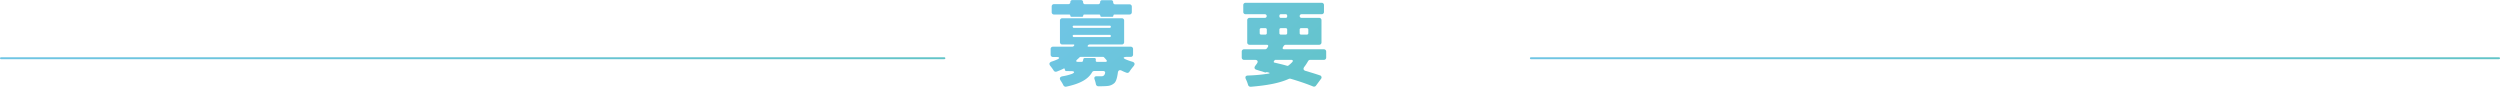 <svg xmlns="http://www.w3.org/2000/svg" xmlns:xlink="http://www.w3.org/1999/xlink" viewBox="0 0 1301 45.17"><defs><style>.cls-1,.cls-2{fill:none;stroke-linecap:round;stroke-miterlimit:10;}.cls-1{stroke:url(#新規グラデーションスウォッチ_5);}.cls-2{stroke:url(#新規グラデーションスウォッチ_5-2);}.cls-3{fill:url(#新規グラデーションスウォッチ_5-3);}</style><linearGradient id="新規グラデーションスウォッチ_5" x1="796.17" y1="30.3" x2="1301" y2="30.3" gradientUnits="userSpaceOnUse"><stop offset="0" stop-color="#6fc5e4"/><stop offset="1" stop-color="#62c4c8"/></linearGradient><linearGradient id="新規グラデーションスウォッチ_5-2" x1="0" y1="30.3" x2="491.96" y2="30.3" xlink:href="#新規グラデーションスウォッチ_5"/><linearGradient id="新規グラデーションスウォッチ_5-3" x1="602.31" y1="-29.5" x2="679.22" y2="61.46" xlink:href="#新規グラデーションスウォッチ_5"/></defs><g id="レイヤー_2" data-name="レイヤー 2"><g id="レイヤー_2-2" data-name="レイヤー 2"><line class="cls-1" x1="796.67" y1="30.3" x2="1300.5" y2="30.3"/><line class="cls-2" x1="0.5" y1="30.3" x2="491.46" y2="30.3"/><path class="cls-3" d="M588.4,29.6h-2c-2,0-2.2.65-.35,1.4a29.15,29.15,0,0,0,3.15,1.1c1.35.4,1.6,1.25.7,2.35a26.62,26.62,0,0,0-2.15,2.85,1.24,1.24,0,0,1-1.5.55,19.58,19.58,0,0,1-2.55-1.1c-1-.5-1.8-.15-1.95,1-.4,2.85-.9,4.5-1.75,5.4a6.05,6.05,0,0,1-3.8,1.6c-1,.1-2.75.15-4.55.15a1.31,1.31,0,0,1-1.35-1.15,15.11,15.11,0,0,0-.65-2.35c-.4-1.15,0-1.8,1.25-1.7.9,0,1.65,0,2.15,0a2,2,0,0,0,1.45-.45,2.47,2.47,0,0,0,.55-1.1c.25-.7-.2-1.2-1-1.2H569.4a1.29,1.29,0,0,0-1.1.7c-2,3.45-5.85,5.85-13.45,7.45a1.35,1.35,0,0,1-1.5-.8A18.84,18.84,0,0,0,552,42c-.8-1.2-.5-2,.9-2.3a26.59,26.59,0,0,0,4.9-1.25c1.75-.7,1.45-1.45-.45-1.45H555a.81.81,0,0,1-.85-.85c0-.45-.3-.65-.75-.4a28.32,28.32,0,0,1-3.5,1.5,1.27,1.27,0,0,1-1.6-.6c-.45-.7-1-1.45-1.55-2.15-1-1.15-.8-2,.65-2.5A20.88,20.88,0,0,0,550.05,31c1.65-.7,1.45-1.35-.35-1.35H548a1.18,1.18,0,0,1-1.25-1.25v-2.8A1.18,1.18,0,0,1,548,24.3h9.95a1.31,1.31,0,0,0,1-.5v-.1c.25-.3.1-.55-.3-.55h-5.8a1.18,1.18,0,0,1-1.25-1.25V10.75A1.18,1.18,0,0,1,552.8,9.5h30.9A1.18,1.18,0,0,1,585,10.75V21.9a1.18,1.18,0,0,1-1.25,1.25H567.05a1.18,1.18,0,0,0-.95.55c-.2.35-.05.6.35.6H588.4a1.18,1.18,0,0,1,1.25,1.25v2.8A1.18,1.18,0,0,1,588.4,29.6ZM557,8.15a.58.58,0,0,0-.6-.6h-7.8A1.18,1.18,0,0,1,547.3,6.3V3.4a1.18,1.18,0,0,1,1.25-1.25h7.35A1,1,0,0,0,557,1.05a1,1,0,0,1,1.1-1h4.55a1,1,0,0,1,1,1.05,1,1,0,0,0,1.1,1.1h6.75a1,1,0,0,0,1-1.1,1,1,0,0,1,1.1-1h4.65a1,1,0,0,1,1.05,1.05,1,1,0,0,0,1.1,1.1h7.3A1.18,1.18,0,0,1,589,3.4V6.3a1.18,1.18,0,0,1-1.25,1.25H580a.58.58,0,0,0-.6.6.58.58,0,0,1-.6.6h-5.6a.58.58,0,0,1-.6-.6.58.58,0,0,0-.6-.6h-7.7a.58.58,0,0,0-.6.6.58.58,0,0,1-.6.6h-5.5A.58.58,0,0,1,557,8.15Zm1.25,5.75a.58.58,0,0,0,.6.6h18.7a.57.57,0,0,0,.55-.6.55.55,0,0,0-.55-.55H558.8A.57.57,0,0,0,558.2,13.9Zm0,4.8a.58.58,0,0,0,.6.6h18.7a.57.57,0,0,0,.55-.6.55.55,0,0,0-.55-.55H558.8A.57.57,0,0,0,558.2,18.7Zm6.3,11.5h5a.66.66,0,0,1,.7.85v.3a.66.66,0,0,0,.7.85h4.1c1.1,0,1.25-.45.5-1.25-.3-.35-.65-.75-1-1.1a.72.72,0,0,0-.55-.25H562.3a.69.69,0,0,0-.5.25c-.4.35-.75.75-1.2,1.1-.85.8-.7,1.25.5,1.25h1.8a.7.7,0,0,0,.7-.6l.15-.75A.72.72,0,0,1,564.5,30.2Z"/><path class="cls-3" d="M638.5,34.7h-5.8c-3.25,0-3.45,1-.45,2.1,2.1.75,4.25,1.4,6.4,2,1.35.3,1.6,1.15.7,2.25s-1.55,2-2.15,3a1.33,1.33,0,0,1-1.45.55A53,53,0,0,1,623.5,39c-1.25-.7-2-.3-2,1.1v3.7a1.18,1.18,0,0,1-1.25,1.25h-4.4a1.18,1.18,0,0,1-1.25-1.25V40.35c0-1.4-.75-1.8-2-1.1a52.94,52.94,0,0,1-12.6,5.4,1.21,1.21,0,0,1-1.4-.55c-.65-1-1.5-2.1-2.35-3.1s-.6-1.9.75-2.25a59.28,59.28,0,0,0,7-2c3.1-1,2.9-2-.45-2h-5.8a1.18,1.18,0,0,1-1.25-1.25v-2.9a1.18,1.18,0,0,1,1.25-1.25H614a.62.62,0,0,0,.65-.7A.6.6,0,0,0,614,28h-10.9a1.18,1.18,0,0,1-1.25-1.25v-10c0-.7-.35-.85-.9-.4a1.08,1.08,0,0,1-1.6-.15,26.52,26.52,0,0,0-2.65-2.65,1.29,1.29,0,0,1,.05-2.25A36.19,36.19,0,0,0,606.1.7a1.24,1.24,0,0,1,1.35-.6L612,1a1.12,1.12,0,0,1,.8,1.85l-.2.3c-.7,1.1-.35,1.8,1,1.8h2.4a1.29,1.29,0,0,0,1.1-.7V4.1A30.93,30.93,0,0,0,618.25,1a1.35,1.35,0,0,1,1.4-.9l4.85.6c1.1.1,1.5.85,1,1.8L625.2,3c-.7,1.2-.3,2,1.1,2h9.85a1.18,1.18,0,0,1,1.25,1.25V8.9a1.18,1.18,0,0,1-1.25,1.25H623.4a.65.65,0,1,0,0,1.3h10.15a1.18,1.18,0,0,1,1.25,1.25v1.85a1.18,1.18,0,0,1-1.25,1.25h-10.1a.62.62,0,0,0-.7.65.63.63,0,0,0,.7.7h10.1a1.18,1.18,0,0,1,1.25,1.25v1.85a1.18,1.18,0,0,1-1.25,1.25h-10.1a.62.62,0,0,0-.7.65.63.63,0,0,0,.7.7h13.8a1.18,1.18,0,0,1,1.25,1.25v2.6A1.18,1.18,0,0,1,637.25,28h-15a.62.62,0,0,0-.7.65.63.63,0,0,0,.7.7h16.3a1.18,1.18,0,0,1,1.25,1.25v2.9A1.18,1.18,0,0,1,638.5,34.7ZM616.15,10.8a.6.6,0,0,0-.65-.65H609a.65.65,0,0,0,0,1.3h6.55A.6.6,0,0,0,616.15,10.8Zm0,5.65a.6.6,0,0,0-.65-.65H609a.62.62,0,0,0-.7.65.63.63,0,0,0,.7.7h6.5A.62.62,0,0,0,616.15,16.45Zm-7.85,5.7a.63.63,0,0,0,.7.7h6.5a.62.62,0,0,0,.65-.7.6.6,0,0,0-.65-.65H609A.62.62,0,0,0,608.3,22.15Z"/><path class="cls-3" d="M688.85,31.15H681.8a1.29,1.29,0,0,0-1.1.7,24.18,24.18,0,0,1-1.9,2.9c-.75,1-.55,1.8.65,2.15,2.7.8,5.2,1.55,7.35,2.3a1.12,1.12,0,0,1,.6,1.9l-2.55,3.45a1.26,1.26,0,0,1-1.5.45c-3.15-1.3-7.2-2.7-11.65-4a1.39,1.39,0,0,0-.9,0c-5,2.3-11.5,3.45-19.9,4.15a1.36,1.36,0,0,1-1.4-.95,17.18,17.18,0,0,0-1.1-2.9c-.6-1.2-.25-2,1.15-2a86.19,86.19,0,0,0,10.65-1c.7-.15.7-.35,0-.55l-.8-.2a.32.32,0,0,0-.3,0l-.3.1a.56.56,0,0,1-.4.05l-4.55-1.4c-1-.3-1.3-1.05-.65-2l.85-1.15c.85-1.15.4-2-1-2h-5.6a1.18,1.18,0,0,1-1.25-1.25v-3a1.18,1.18,0,0,1,1.25-1.25h10.9a1.28,1.28,0,0,0,1.05-.6l.4-.6c.4-.7.15-1.15-.7-1.15h-8.8a1.18,1.18,0,0,1-1.25-1.25V10.55a1.18,1.18,0,0,1,1.25-1.25h7.95a.95.95,0,1,0,0-1.9h-10A1.18,1.18,0,0,1,647,6.15V2.7a1.18,1.18,0,0,1,1.25-1.25H687.7A1.18,1.18,0,0,1,689,2.7V6.15A1.18,1.18,0,0,1,687.7,7.4H677.3a.95.95,0,0,0,0,1.9h9.15a1.18,1.18,0,0,1,1.25,1.25v11.5a1.18,1.18,0,0,1-1.25,1.25h-17.4a1.28,1.28,0,0,0-1,.6l-.35.55c-.45.75-.2,1.2.65,1.2h20.55a1.18,1.18,0,0,1,1.25,1.25v3A1.18,1.18,0,0,1,688.85,31.15ZM655.55,15.4v1.85a.71.71,0,0,0,.75.75h2.2a.71.71,0,0,0,.75-.75V15.4a.71.71,0,0,0-.75-.75h-2.2A.71.71,0,0,0,655.55,15.4Zm7.65,16.1-.2.3c-.3.4-.15.7.3.8,2.15.5,4.4,1,6.55,1.65a.8.8,0,0,0,.65-.15,16.64,16.64,0,0,0,2-1.8c.55-.65.3-1.15-.55-1.15h-8.1A.69.69,0,0,0,663.2,31.5Zm2.6-23.35v.4a.71.71,0,0,0,.75.75h2.55a.71.71,0,0,0,.75-.75v-.4a.71.71,0,0,0-.75-.75h-2.55A.71.71,0,0,0,665.8,8.15Zm.75,9.85h2.55a.71.71,0,0,0,.75-.75V15.4a.71.71,0,0,0-.75-.75h-2.55a.71.71,0,0,0-.75.75v1.85A.71.71,0,0,0,666.55,18Zm13.55-3.35h-3a.71.71,0,0,0-.75.75v1.85a.71.71,0,0,0,.75.75h3a.71.71,0,0,0,.75-.75V15.4A.71.71,0,0,0,680.1,14.65Z"/><path class="cls-3" d="M713.6,26.15l.7,3.55a1.29,1.29,0,0,1-.8,1.45c-5,1.9-10.25,3.8-14.65,5.35a1.18,1.18,0,0,1-1.55-.65l-1.85-4.25a1.2,1.2,0,0,1,.85-1.7c1.2-.3,2.55-.65,4-1.1a1.19,1.19,0,0,0,.9-1.2V12.5a1.18,1.18,0,0,0-1.25-1.25h-2.3A1.18,1.18,0,0,1,696.35,10V6.15A1.18,1.18,0,0,1,697.6,4.9h14a1.18,1.18,0,0,1,1.25,1.25V10a1.18,1.18,0,0,1-1.25,1.25h-2.2a1.18,1.18,0,0,0-1.25,1.25V24.7a1.13,1.13,0,0,0,1.6,1.2l2.25-.7A1.17,1.17,0,0,1,713.6,26.15Zm24.2,9.25h-1.9c-1.9,0-2,.6-.45,1.6s3.5,2.15,4.9,3.15a1.07,1.07,0,0,1-.05,1.9l-3.3,2.5a1.36,1.36,0,0,1-1.65-.1c-1.7-1.35-4.3-3.15-6.65-4.65a1.15,1.15,0,0,1-.05-2.1l.85-.6c1.4-1,1.2-1.7-.55-1.7h-4.9c-1.7,0-1.95.7-.55,1.7l1,.7a1.08,1.08,0,0,1-.05,2,47.15,47.15,0,0,1-10.2,5,1.26,1.26,0,0,1-1.4-.4c-.6-.75-1.35-1.65-2.1-2.45-.9-.95-.7-1.8.55-2.25a46,46,0,0,0,6.5-3.1c1.1-.65.9-1.15-.3-1.15h-.85a1.18,1.18,0,0,1-1.25-1.25V11.2A1.18,1.18,0,0,1,716.6,10h5a1.29,1.29,0,0,0,1.25-1.15,1.05,1.05,0,0,0-1.05-1.35h-6.9a1.18,1.18,0,0,1-1.25-1.25V3A1.18,1.18,0,0,1,714.9,1.7h24.65A1.18,1.18,0,0,1,740.8,3V6.2a1.18,1.18,0,0,1-1.25,1.25H731.7a1.21,1.21,0,0,0-1.15.75l-.2.5c-.3.75.1,1.25.9,1.25h6.55a1.18,1.18,0,0,1,1.25,1.25v23A1.18,1.18,0,0,1,737.8,35.4Zm-16-19.75v.65a.71.71,0,0,0,.75.75h9a.71.71,0,0,0,.75-.75v-.65a.71.71,0,0,0-.75-.75h-9A.71.71,0,0,0,721.75,15.65Zm0,6.7V23a.71.71,0,0,0,.75.75h9a.71.71,0,0,0,.75-.75v-.65a.71.71,0,0,0-.75-.75h-9A.71.71,0,0,0,721.75,22.35Zm0,6.75v.65a.71.71,0,0,0,.75.75h9a.71.71,0,0,0,.75-.75V29.1a.71.71,0,0,0-.75-.75h-9A.71.71,0,0,0,721.75,29.1Z"/></g></g></svg>